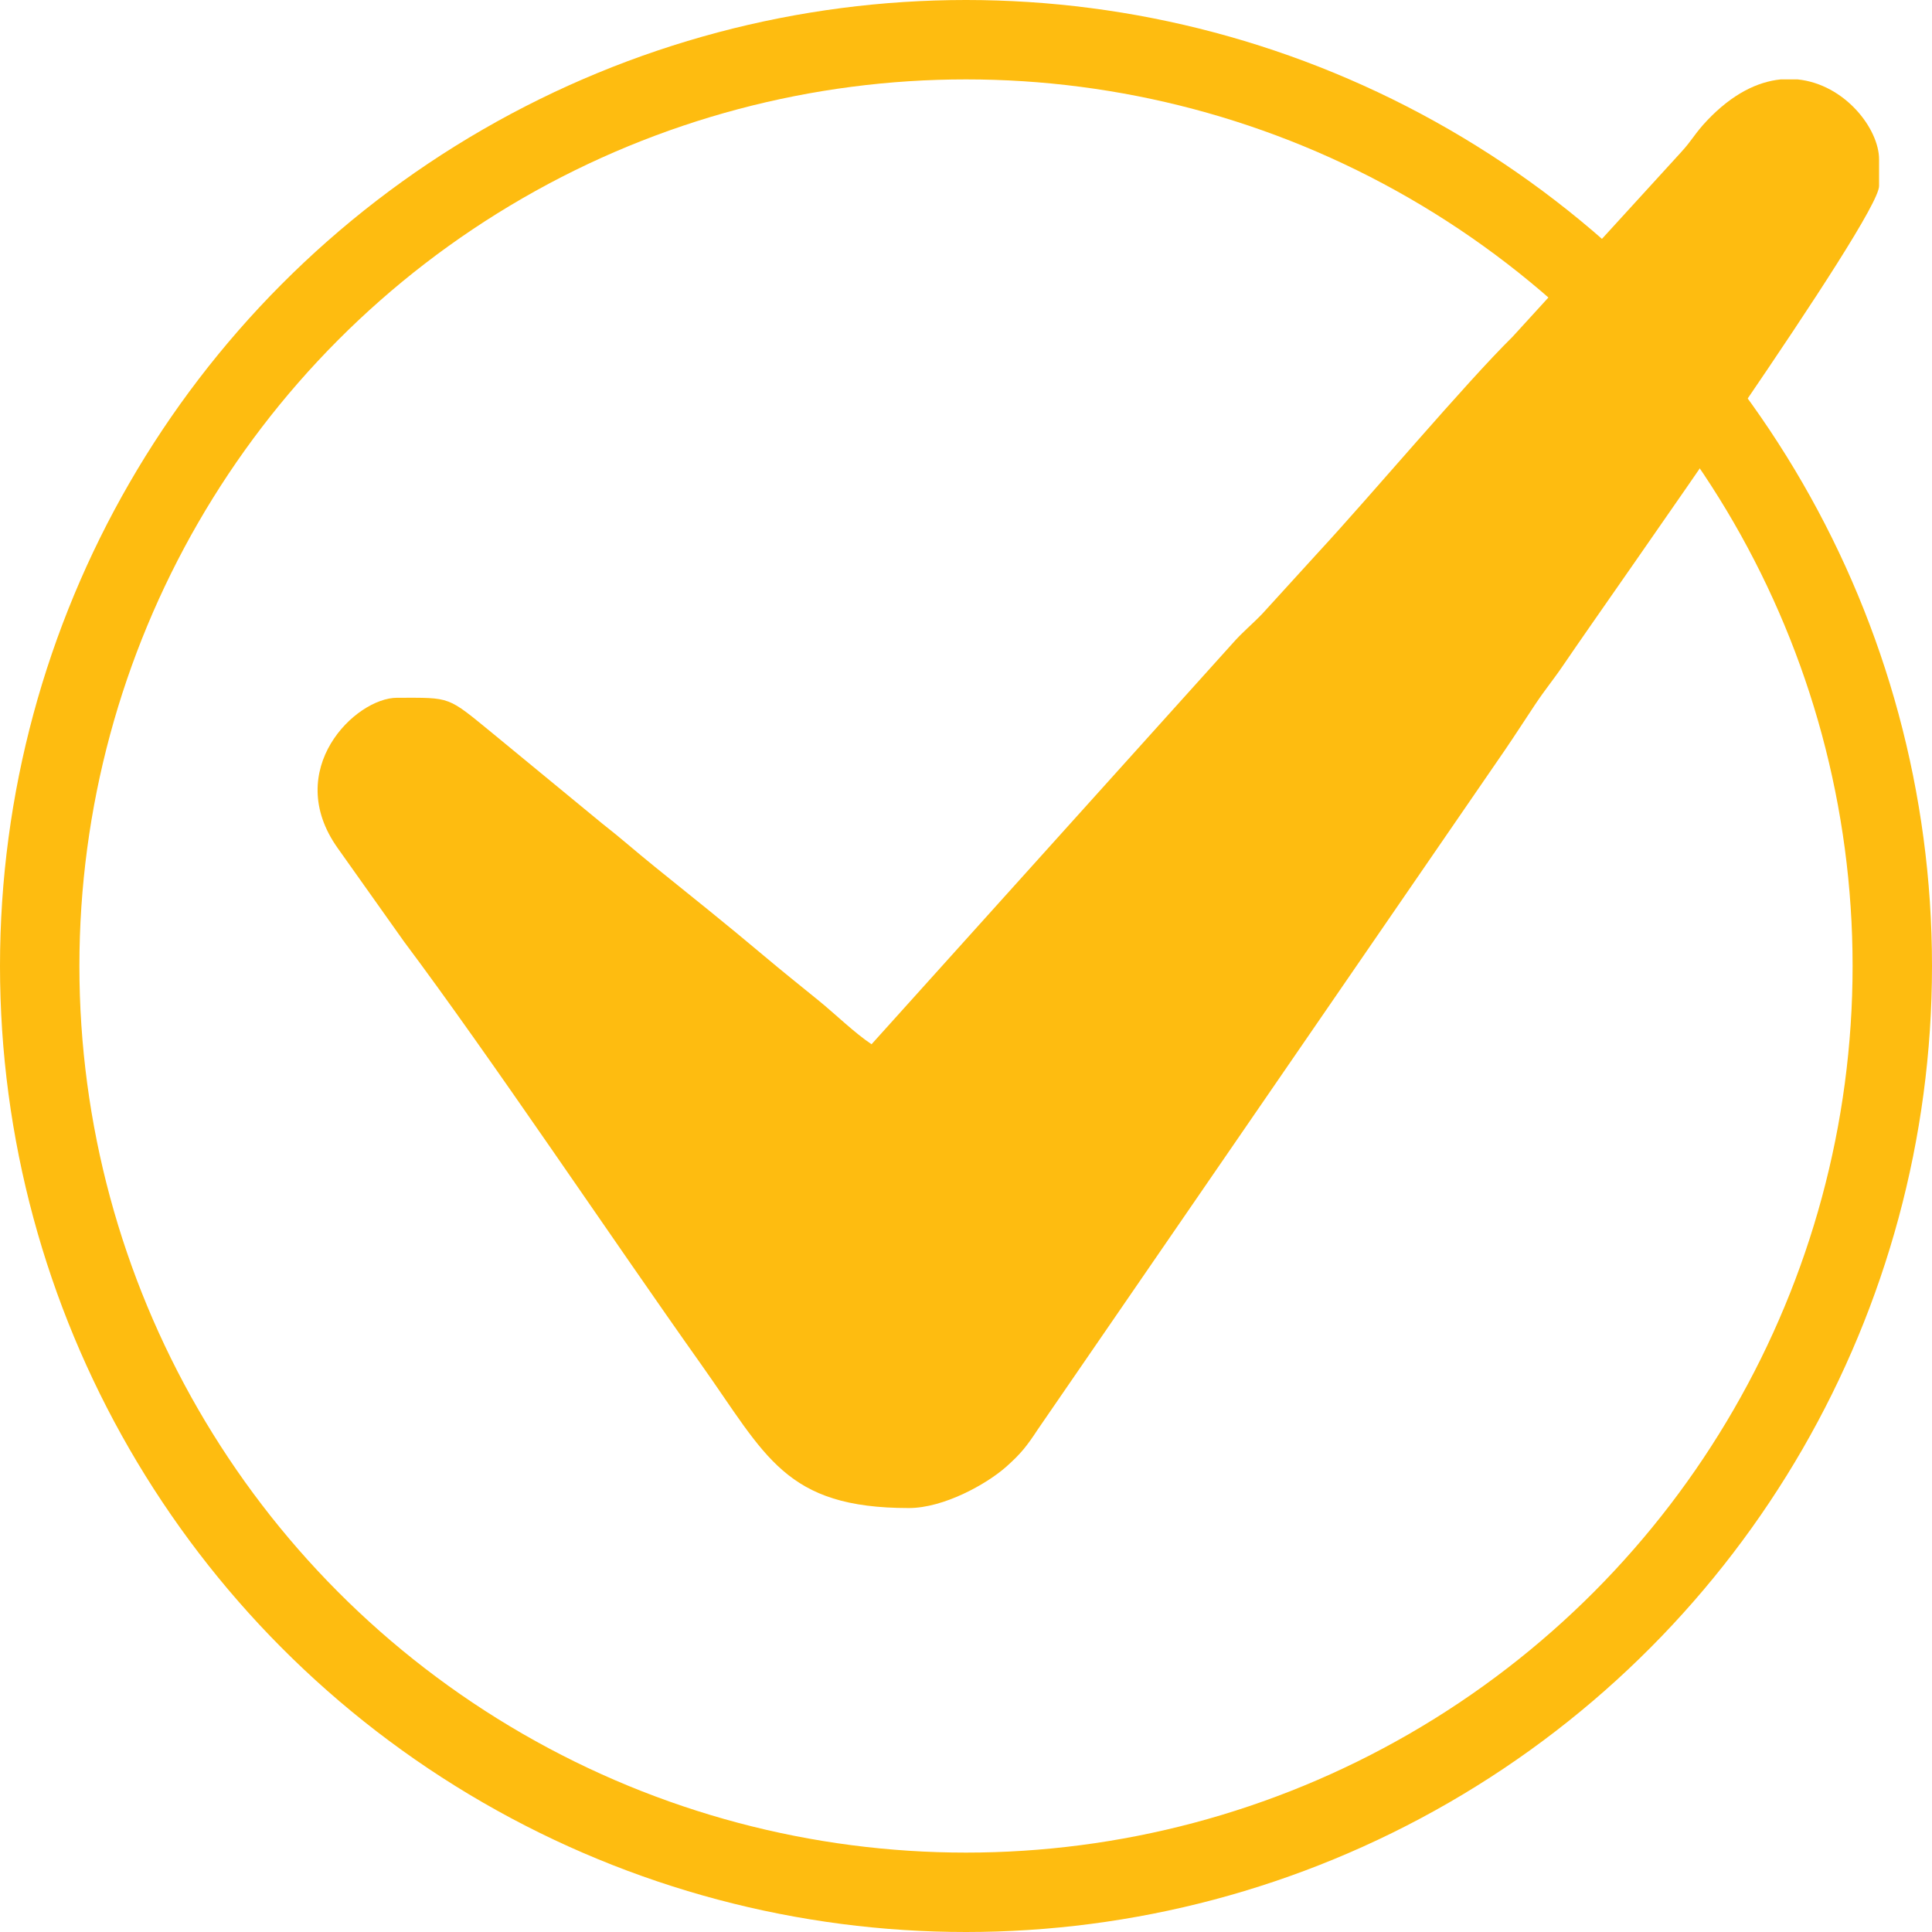 <svg width="73" height="73" viewBox="0 0 73 73" fill="none" xmlns="http://www.w3.org/2000/svg">
<circle cx="36.5" cy="36.5" r="35" stroke="#FEBC10" stroke-width="3"/>
<path fill-rule="evenodd" clip-rule="evenodd" d="M32.931 39.457C32.277 39.019 31.581 38.335 30.946 37.817C30.193 37.204 29.601 36.735 28.841 36.095C27.437 34.914 26.167 33.899 24.737 32.747C24.001 32.154 23.493 31.694 22.747 31.111L18.659 27.746C16.874 26.289 17.078 26.365 15.005 26.365C13.421 26.365 10.661 29.086 12.755 32.039L15.263 35.574C18.527 39.931 23.115 46.794 26.485 51.543C28.946 55.011 29.656 56.981 34.341 56.981C35.655 56.981 37.273 56.082 38.019 55.421C38.578 54.925 38.806 54.63 39.218 54.003L56.863 28.341C57.279 27.729 57.562 27.286 57.987 26.646C58.401 26.023 58.68 25.706 59.078 25.119C61.058 22.203 71 8.235 71 7.028V6.021C71 4.868 69.709 3.183 67.921 3H67.284C66.415 3.088 65.462 3.54 64.499 4.556C64.028 5.053 63.948 5.288 63.5 5.772L57.155 12.721C55.347 14.504 51.832 18.686 49.803 20.879L47.69 23.197C47.288 23.614 46.955 23.875 46.579 24.302L32.931 39.457Z" fill="#FEBC10"/>
</svg>
